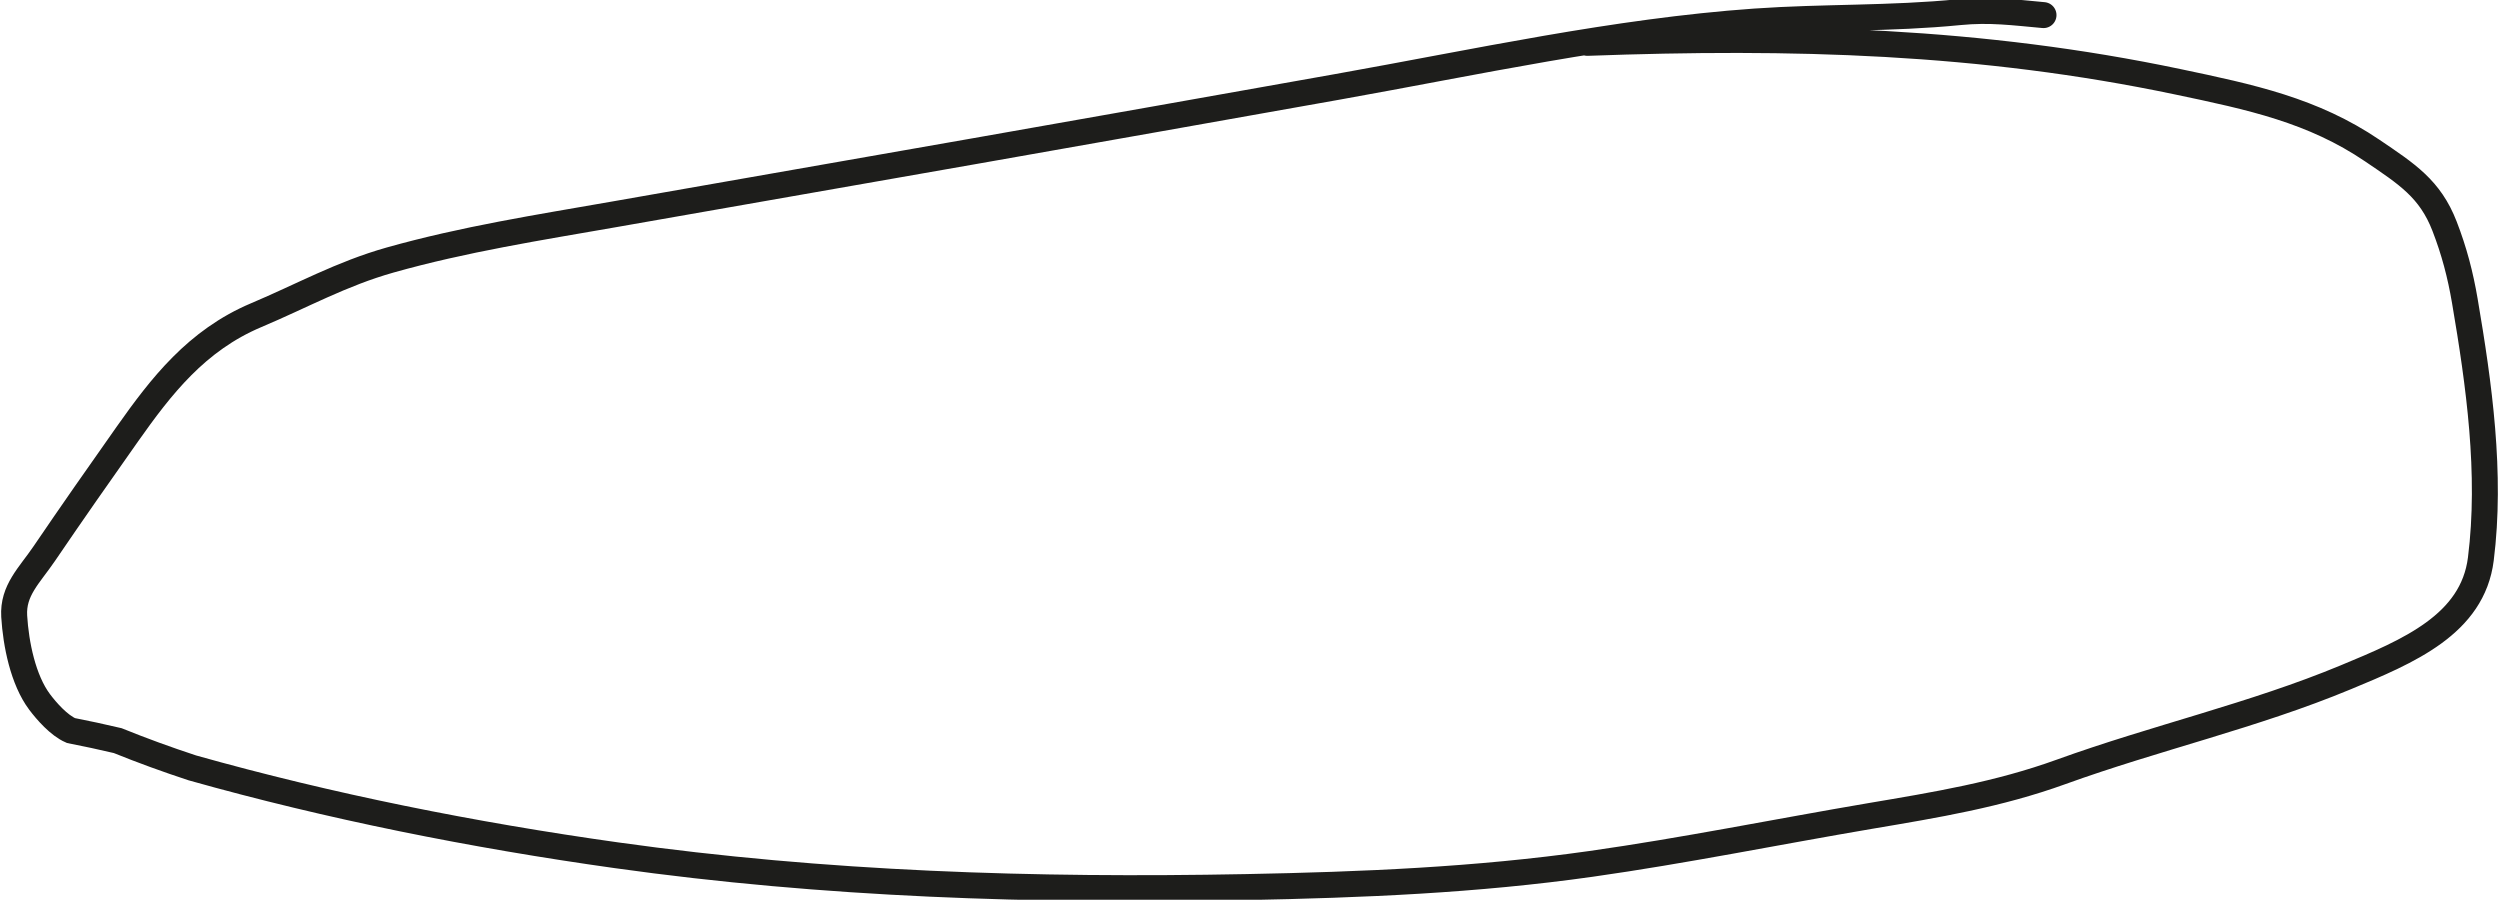 <?xml version="1.0" encoding="UTF-8"?><svg id="a" xmlns="http://www.w3.org/2000/svg" width="389" height="140" xmlns:xlink="http://www.w3.org/1999/xlink" viewBox="0 0 389 140"><defs><clipPath id="b"><rect x=".17" y="-.31" width="388.5" height="140.55" fill="none"/></clipPath></defs><g clip-path="url(#b)"><path d="M317.97,2.35c-4.6-.41-8.33-.93-13.09-.46-10.72,1.06-21.06,.71-31.81,1.46-21.71,1.53-43.5,6.34-64.88,10.15-37.53,6.69-75.07,13.29-112.62,19.85-11.78,2.06-23.38,3.87-34.87,7.11-7.55,2.13-13.74,5.59-20.83,8.58-9.29,3.92-14.8,11.06-20.08,18.54-4.36,6.18-8.66,12.32-12.9,18.56-2.31,3.4-4.92,5.72-4.68,9.75,.26,4.3,1.37,9.88,3.95,13.33,1.09,1.45,3.01,3.64,4.87,4.45,2.44,.48,4.87,1,7.28,1.57,3.81,1.54,7.68,2.95,11.61,4.24,21.37,6.02,43.7,10.47,66,13.6,32.4,4.55,64.96,5.59,97.96,4.95,18.07-.35,35.74-1.07,53.69-3.61,14.53-2.06,28.94-4.99,43.41-7.45,10.29-1.74,19.93-3.32,29.74-6.87,14.58-5.28,30-8.77,44.28-14.71,9.76-4.05,19.74-8.22,21.02-18.41,1.67-13.29-.28-27.17-2.49-40.15-.7-4.1-1.65-7.74-3.16-11.64-2.25-5.8-5.83-8.09-11.23-11.75-9.26-6.28-18.87-8.32-30.3-10.72-30.56-6.42-59.98-7.22-91.85-6.05" fill="none" stroke="#1d1d1b" stroke-linecap="round" stroke-width="4.04"/></g></svg>